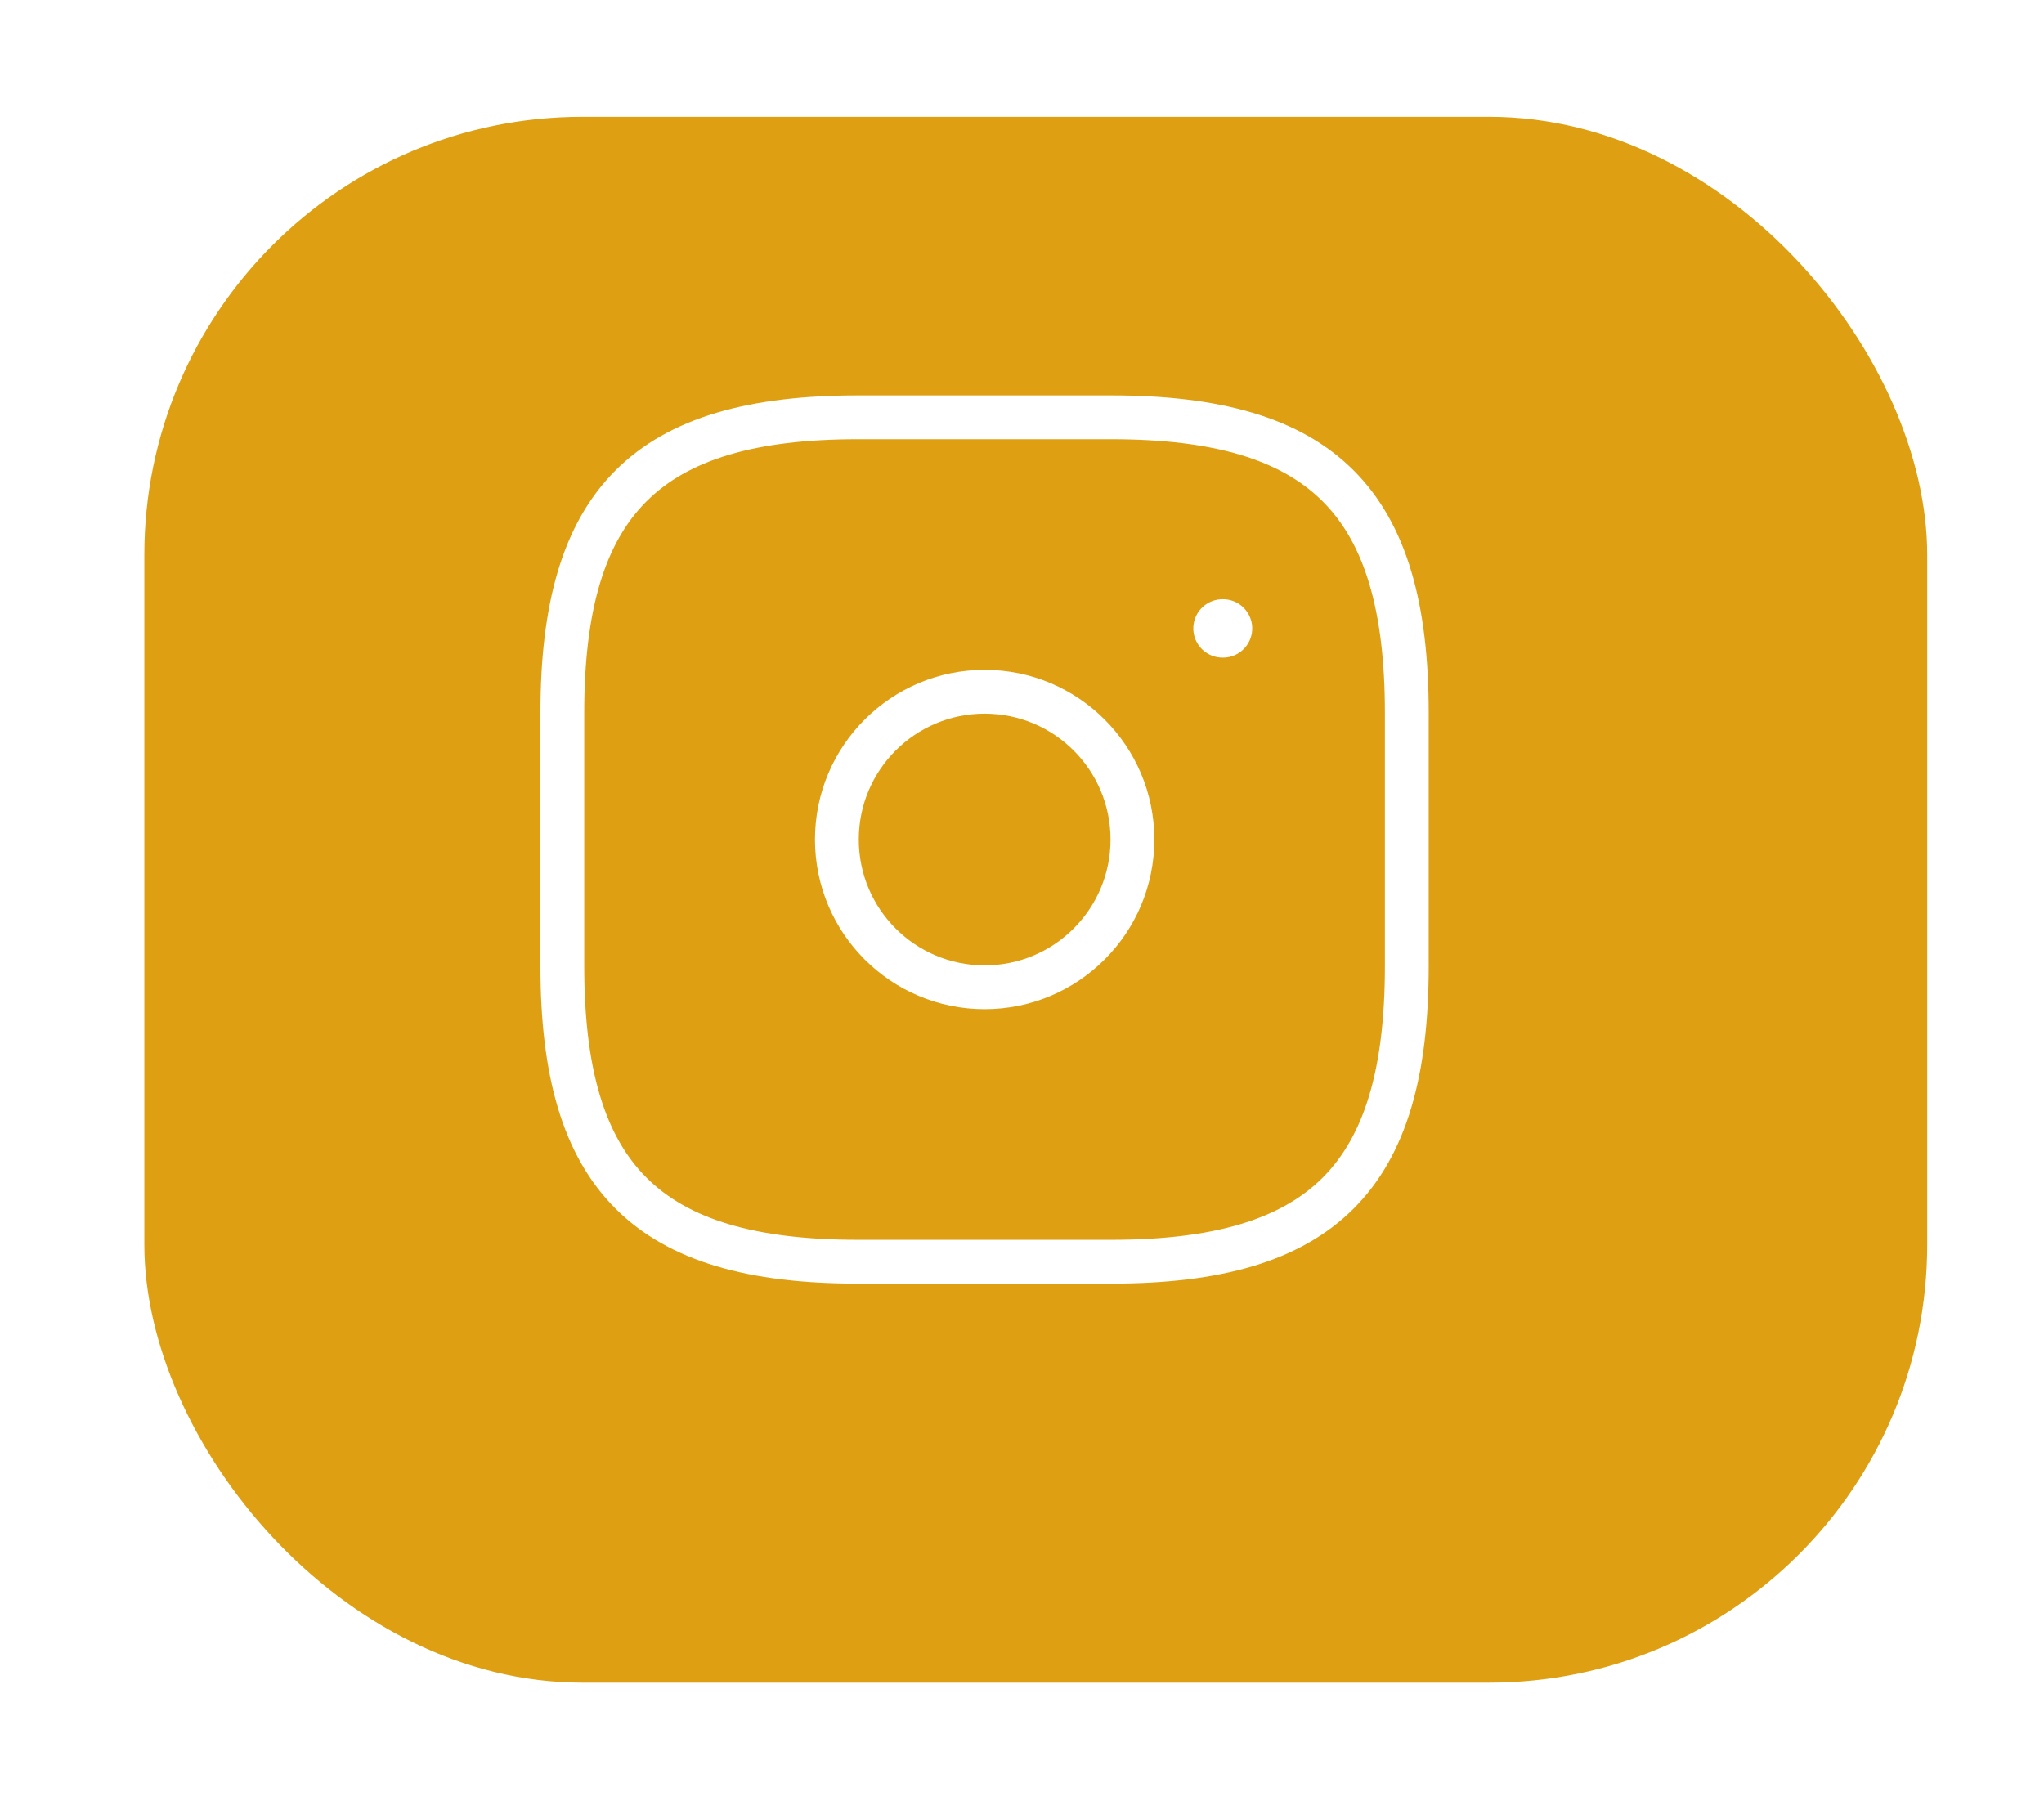 <svg width="70" height="62" viewBox="0 0 70 62" fill="none" xmlns="http://www.w3.org/2000/svg">
<g filter="url(#filter0_d_299_1154)">
<rect x="2.943" y="2" width="61.057" height="53.631" rx="15" fill="#DEA012"/>
</g>
<path d="M29.38 43.213H38.056C45.286 43.213 48.178 40.321 48.178 33.091V24.415C48.178 17.185 45.286 14.293 38.056 14.293H29.38C22.15 14.293 19.258 17.185 19.258 24.415V33.091C19.258 40.321 22.15 43.213 29.38 43.213Z" stroke="white" stroke-width="1.5" stroke-linecap="round" stroke-linejoin="round"/>
<path d="M33.721 33.814C36.516 33.814 38.782 31.549 38.782 28.753C38.782 25.958 36.516 23.692 33.721 23.692C30.926 23.692 28.66 25.958 28.66 28.753C28.66 31.549 30.926 33.814 33.721 33.814Z" stroke="white" stroke-width="1.5" stroke-linecap="round" stroke-linejoin="round"/>
<path d="M41.867 21.523H41.884" stroke="white" stroke-width="2" stroke-linecap="round" stroke-linejoin="round"/>
<defs>
<filter id="filter0_d_299_1154" x="0.943" y="0" width="69.057" height="61.631" filterUnits="userSpaceOnUse" color-interpolation-filters="sRGB">
<feFlood flood-opacity="0" result="BackgroundImageFix"/>
<feColorMatrix in="SourceAlpha" type="matrix" values="0 0 0 0 0 0 0 0 0 0 0 0 0 0 0 0 0 0 127 0" result="hardAlpha"/>
<feOffset dx="2" dy="2"/>
<feGaussianBlur stdDeviation="2"/>
<feComposite in2="hardAlpha" operator="out"/>
<feColorMatrix type="matrix" values="0 0 0 0 0.047 0 0 0 0 0.047 0 0 0 0 0.051 0 0 0 0.05 0"/>
<feBlend mode="normal" in2="BackgroundImageFix" result="effect1_dropShadow_299_1154"/>
<feBlend mode="normal" in="SourceGraphic" in2="effect1_dropShadow_299_1154" result="shape"/>
</filter>
</defs>
</svg>
